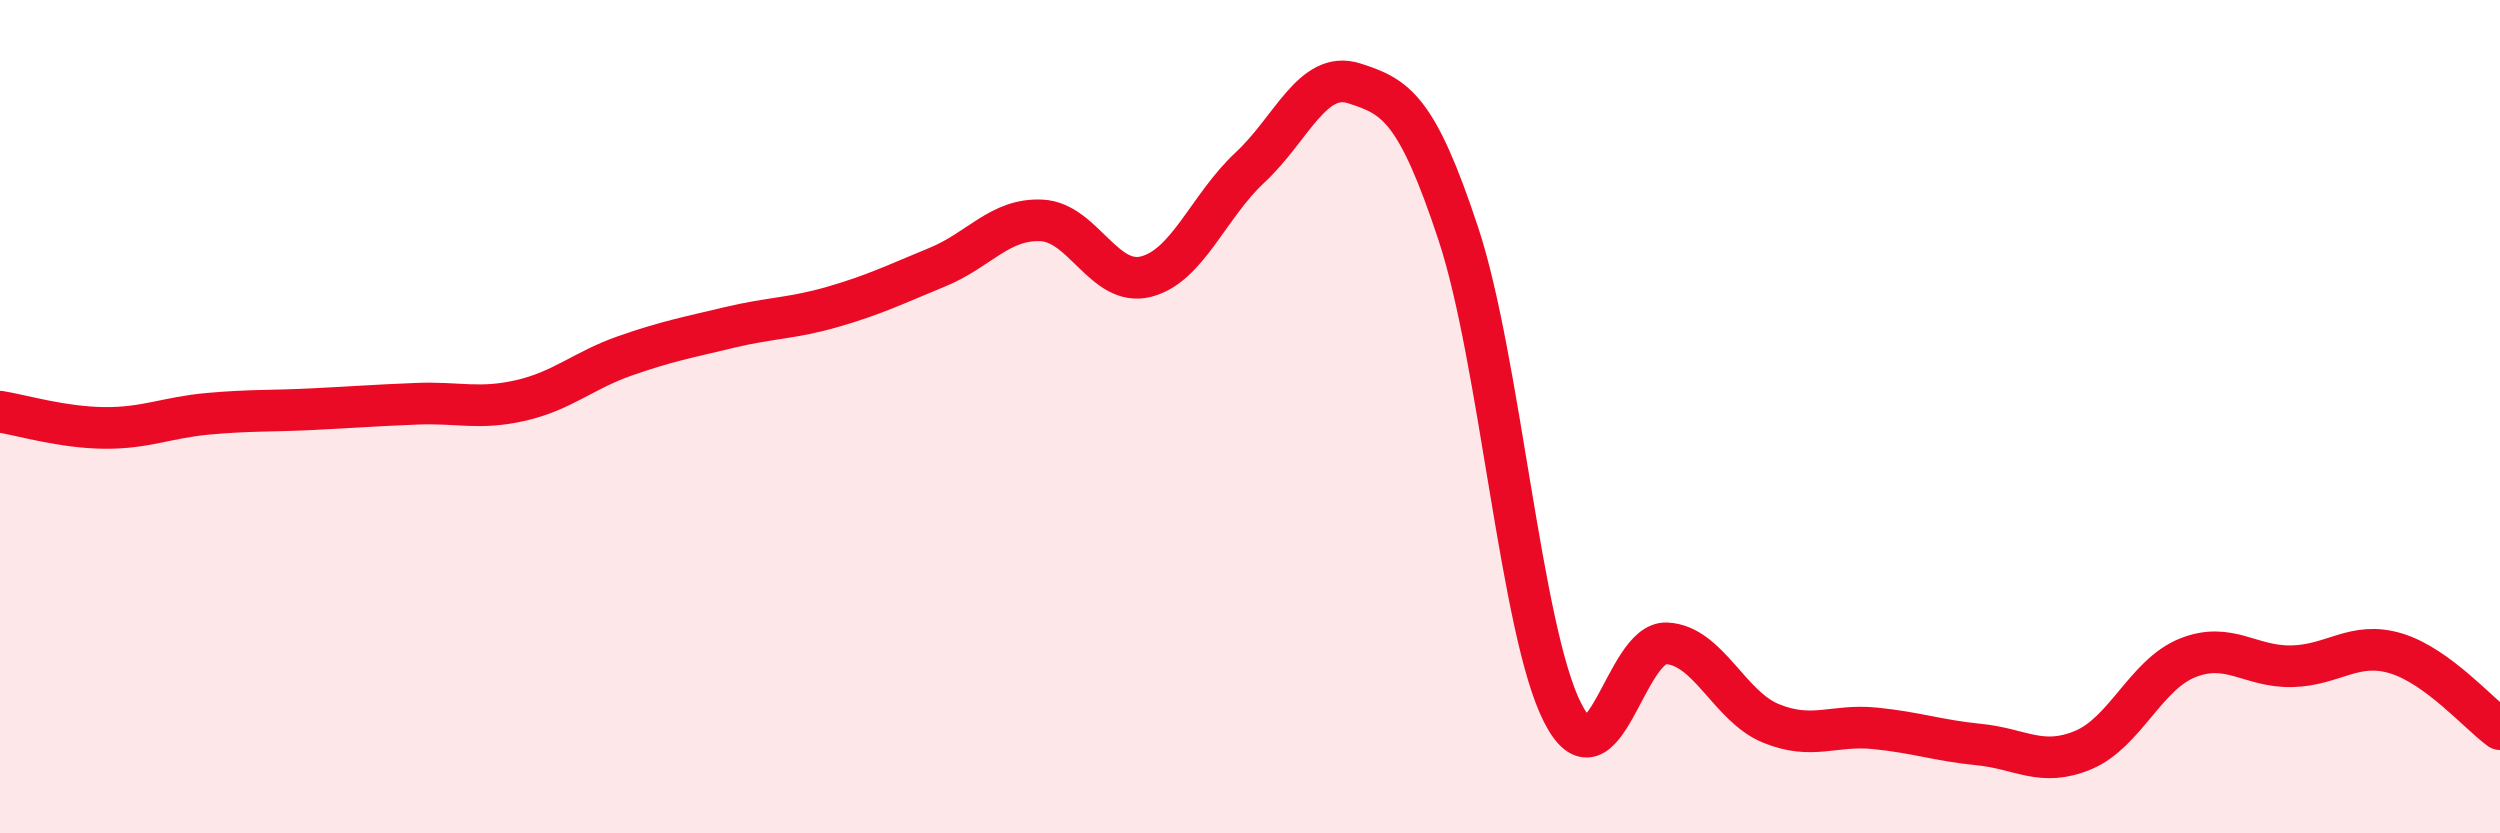 
    <svg width="60" height="20" viewBox="0 0 60 20" xmlns="http://www.w3.org/2000/svg">
      <path
        d="M 0,9.88 C 0.5,9.96 1.5,10.26 2.5,10.27 C 3.5,10.28 4,10.02 5,9.93 C 6,9.84 6.5,9.87 7.5,9.82 C 8.5,9.77 9,9.73 10,9.69 C 11,9.65 11.5,9.84 12.5,9.61 C 13.5,9.38 14,8.89 15,8.54 C 16,8.19 16.5,8.1 17.5,7.86 C 18.5,7.62 19,7.65 20,7.36 C 21,7.07 21.5,6.82 22.5,6.41 C 23.5,6 24,5.24 25,5.29 C 26,5.34 26.5,6.89 27.5,6.64 C 28.5,6.39 29,4.95 30,4.02 C 31,3.09 31.5,1.68 32.5,2 C 33.5,2.32 34,2.59 35,5.61 C 36,8.63 36.5,15.13 37.5,17.1 C 38.5,19.07 39,15.39 40,15.44 C 41,15.49 41.5,16.95 42.5,17.36 C 43.5,17.77 44,17.38 45,17.48 C 46,17.58 46.5,17.77 47.5,17.87 C 48.5,17.97 49,18.42 50,18 C 51,17.58 51.5,16.19 52.5,15.79 C 53.5,15.39 54,16.01 55,15.99 C 56,15.97 56.5,15.38 57.5,15.68 C 58.5,15.98 59.5,17.14 60,17.5L60 20L0 20Z"
        fill="#EB0A25"
        opacity="0.1"
        stroke-linecap="round"
        stroke-linejoin="round"
      />
      <path
        d="M 0,9.88 C 0.5,9.96 1.5,10.26 2.5,10.27 C 3.5,10.28 4,10.02 5,9.93 C 6,9.84 6.5,9.87 7.5,9.82 C 8.5,9.77 9,9.73 10,9.69 C 11,9.65 11.5,9.84 12.5,9.61 C 13.5,9.38 14,8.89 15,8.54 C 16,8.19 16.5,8.1 17.5,7.86 C 18.5,7.62 19,7.65 20,7.36 C 21,7.07 21.5,6.82 22.5,6.41 C 23.5,6 24,5.24 25,5.29 C 26,5.34 26.5,6.89 27.5,6.64 C 28.5,6.39 29,4.95 30,4.02 C 31,3.09 31.5,1.68 32.5,2 C 33.5,2.32 34,2.59 35,5.61 C 36,8.63 36.5,15.13 37.5,17.1 C 38.5,19.07 39,15.39 40,15.44 C 41,15.49 41.5,16.95 42.5,17.36 C 43.5,17.77 44,17.38 45,17.48 C 46,17.58 46.5,17.77 47.5,17.87 C 48.5,17.97 49,18.42 50,18 C 51,17.58 51.5,16.19 52.5,15.79 C 53.5,15.39 54,16.01 55,15.99 C 56,15.97 56.5,15.38 57.5,15.68 C 58.5,15.98 59.5,17.14 60,17.5"
        stroke="#EB0A25"
        stroke-width="1"
        fill="none"
        stroke-linecap="round"
        stroke-linejoin="round"
      />
    </svg>
  